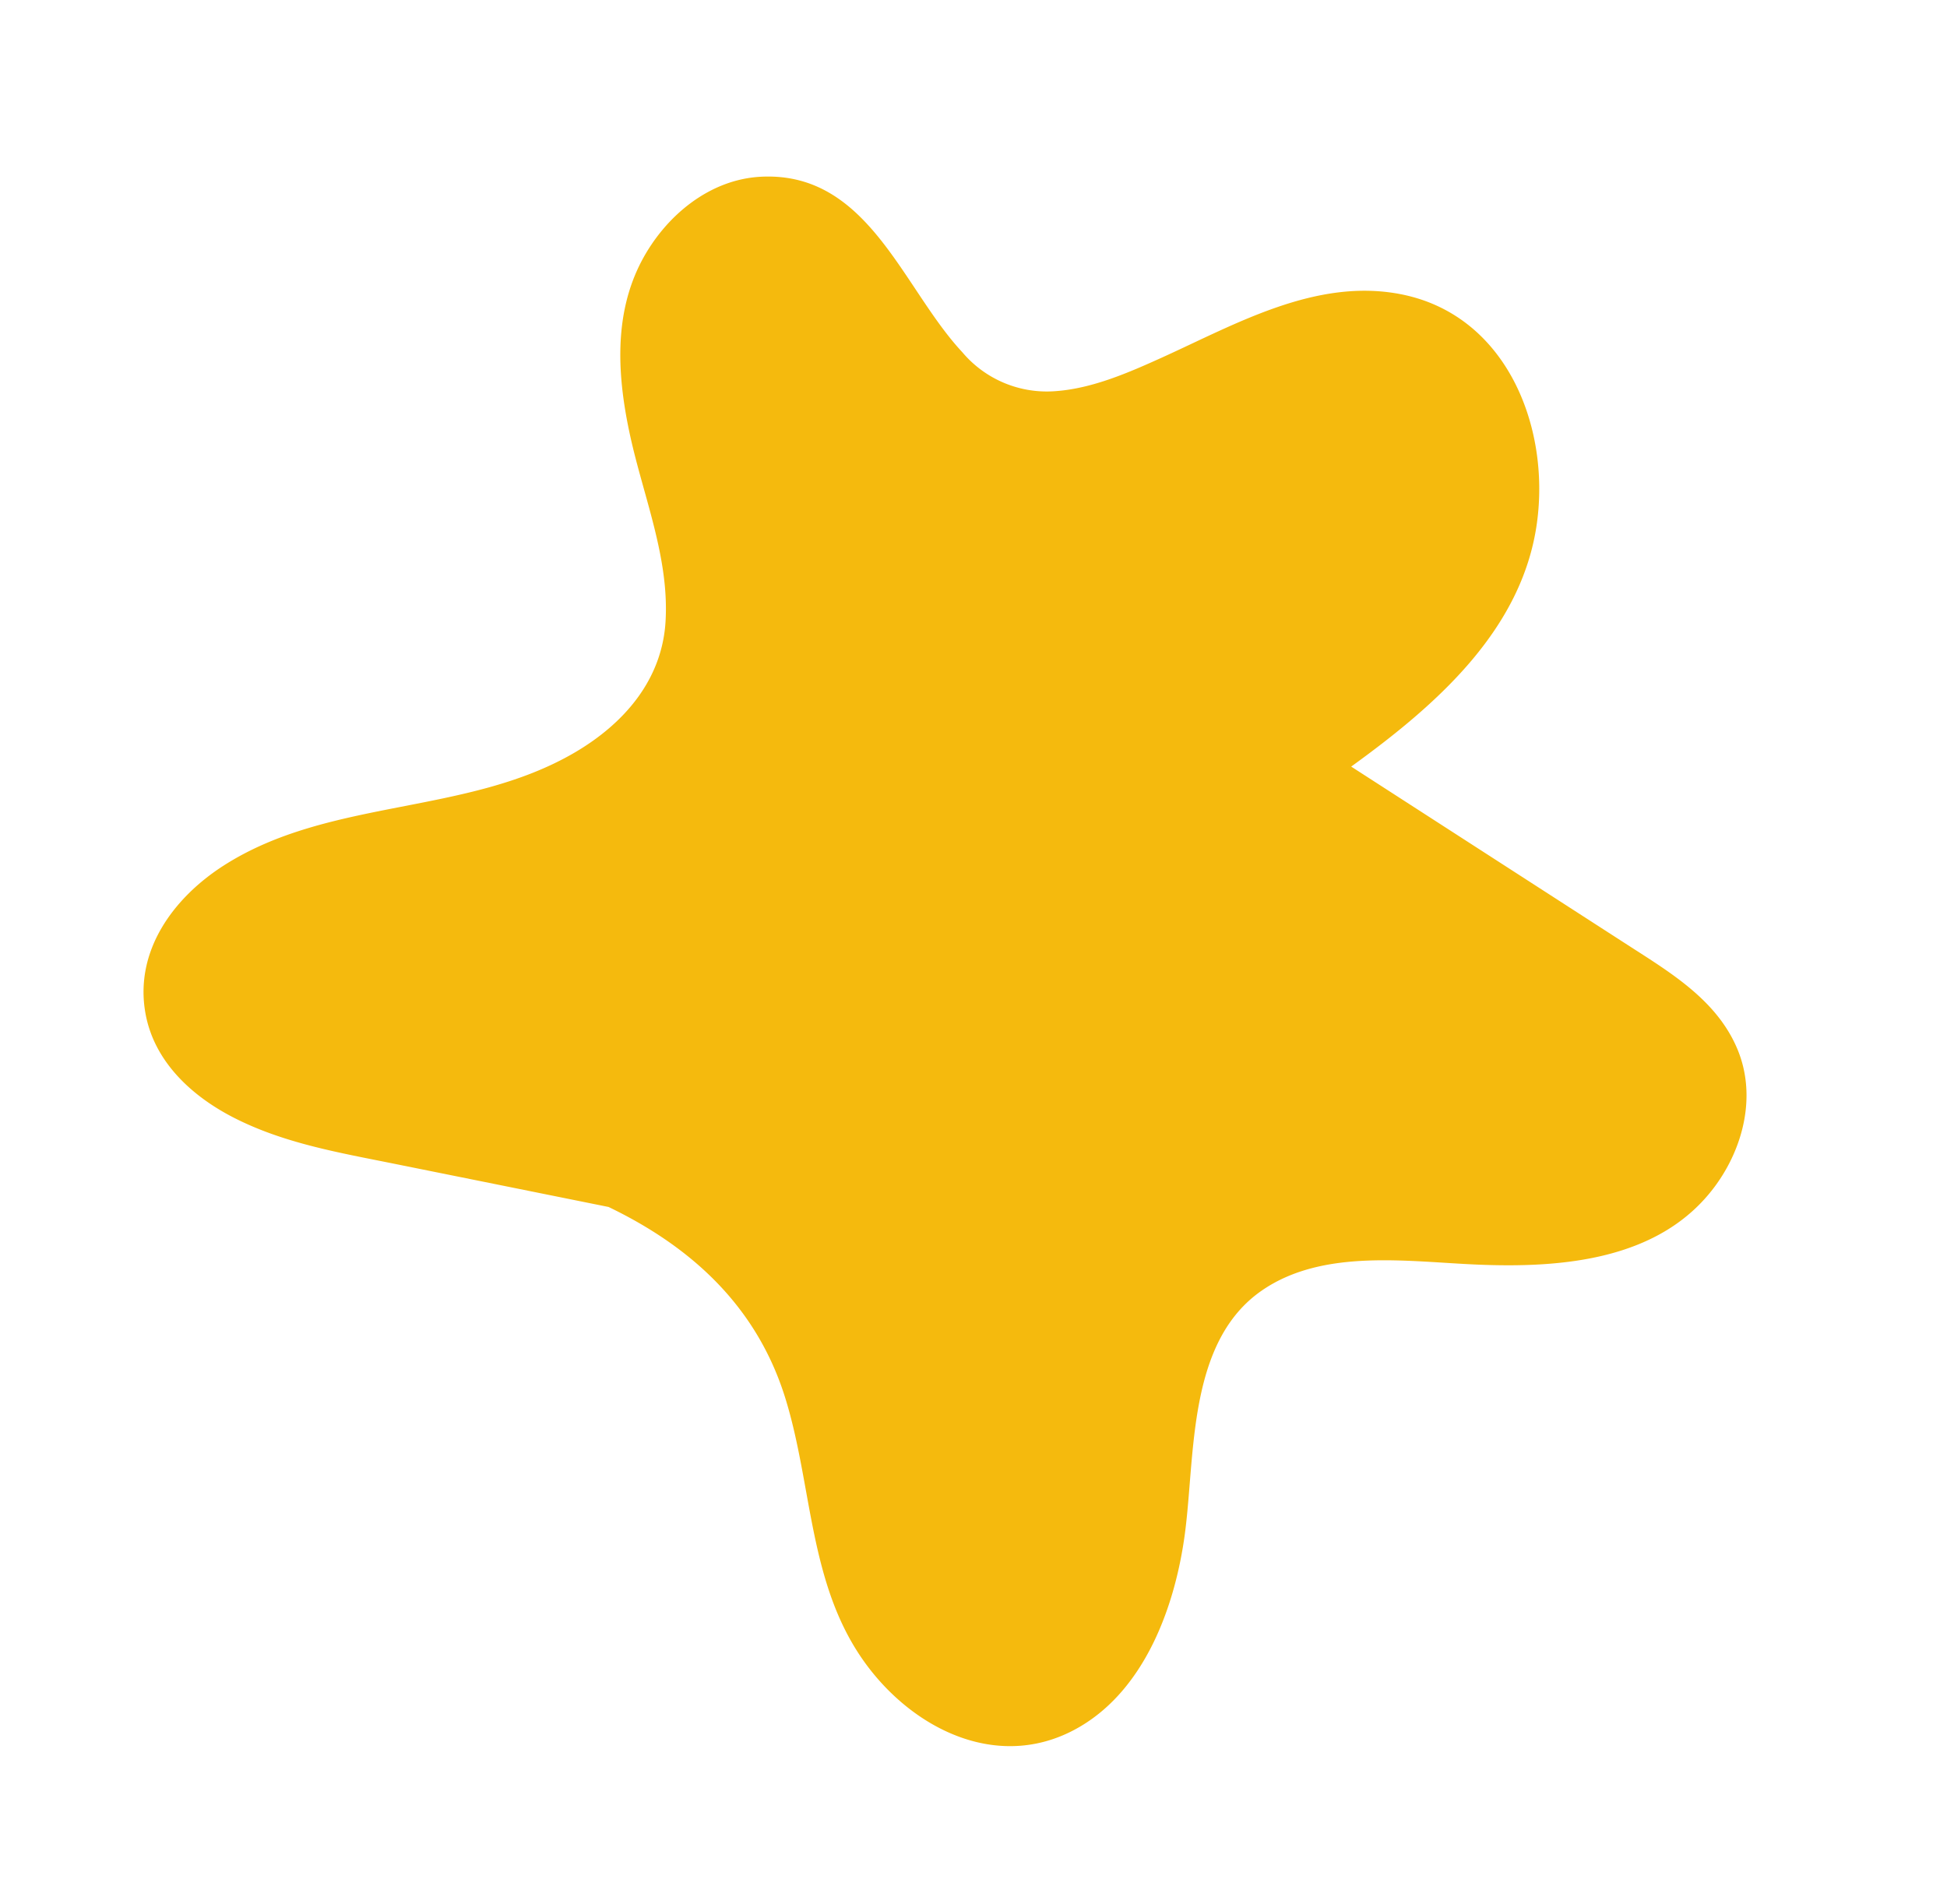 <svg xmlns="http://www.w3.org/2000/svg" width="162.139" height="158.578" viewBox="0 0 162.139 158.578"><path d="M1861.854,1850.751c-.762-7.106-6.358-12.334-10.827-17.4-2.022-2.295-4.173-4.8-5.284-7.664a9.2,9.2,0,0,1,.822-8.4c3.65-6.332,12.087-11.858,9.09-20.256-1.462-4.1-5.486-6.709-9.628-7.5-5.037-.955-9.912.922-14.24,3.361-4.532,2.553-8.729,6.063-13.879,7.316-4.764,1.158-9.173-.827-12.65-4.025-7.661-7.049-9.585-18.428-17.552-25.207-3.789-3.223-8.968-5.048-13.661-2.654-3.646,1.859-5.488,5.693-6.181,9.573-.83,4.625-.219,9.3.234,13.927q.889,9.053,1.776,18.108c-1.141,7.442-4.227,14.214-11.015,18.794-6.311,4.259-14.127,6.338-18.942,12.593-4.325,5.619-5.62,13.716.142,18.9,4.665,4.2,11.912,4.542,17.8,3.57,6.583-1.087,15.393-4.5,21.314.242,4.808,3.851,5.8,10.875,7.26,16.479,1.784,6.847,4.815,14.521,12.09,17.053,3.779,1.314,8.23,1.06,11.405-1.574,3.406-2.826,4.464-7.182,5.62-11.257q3.74-13.191,7.481-26.382c6.924,5.242,15.014,10.286,23.9,8.864C1855.014,1865.92,1862.809,1859.659,1861.854,1850.751Z" transform="translate(-2197.627 1263.887) rotate(-73)" fill="#f5ba0d"></path></svg>